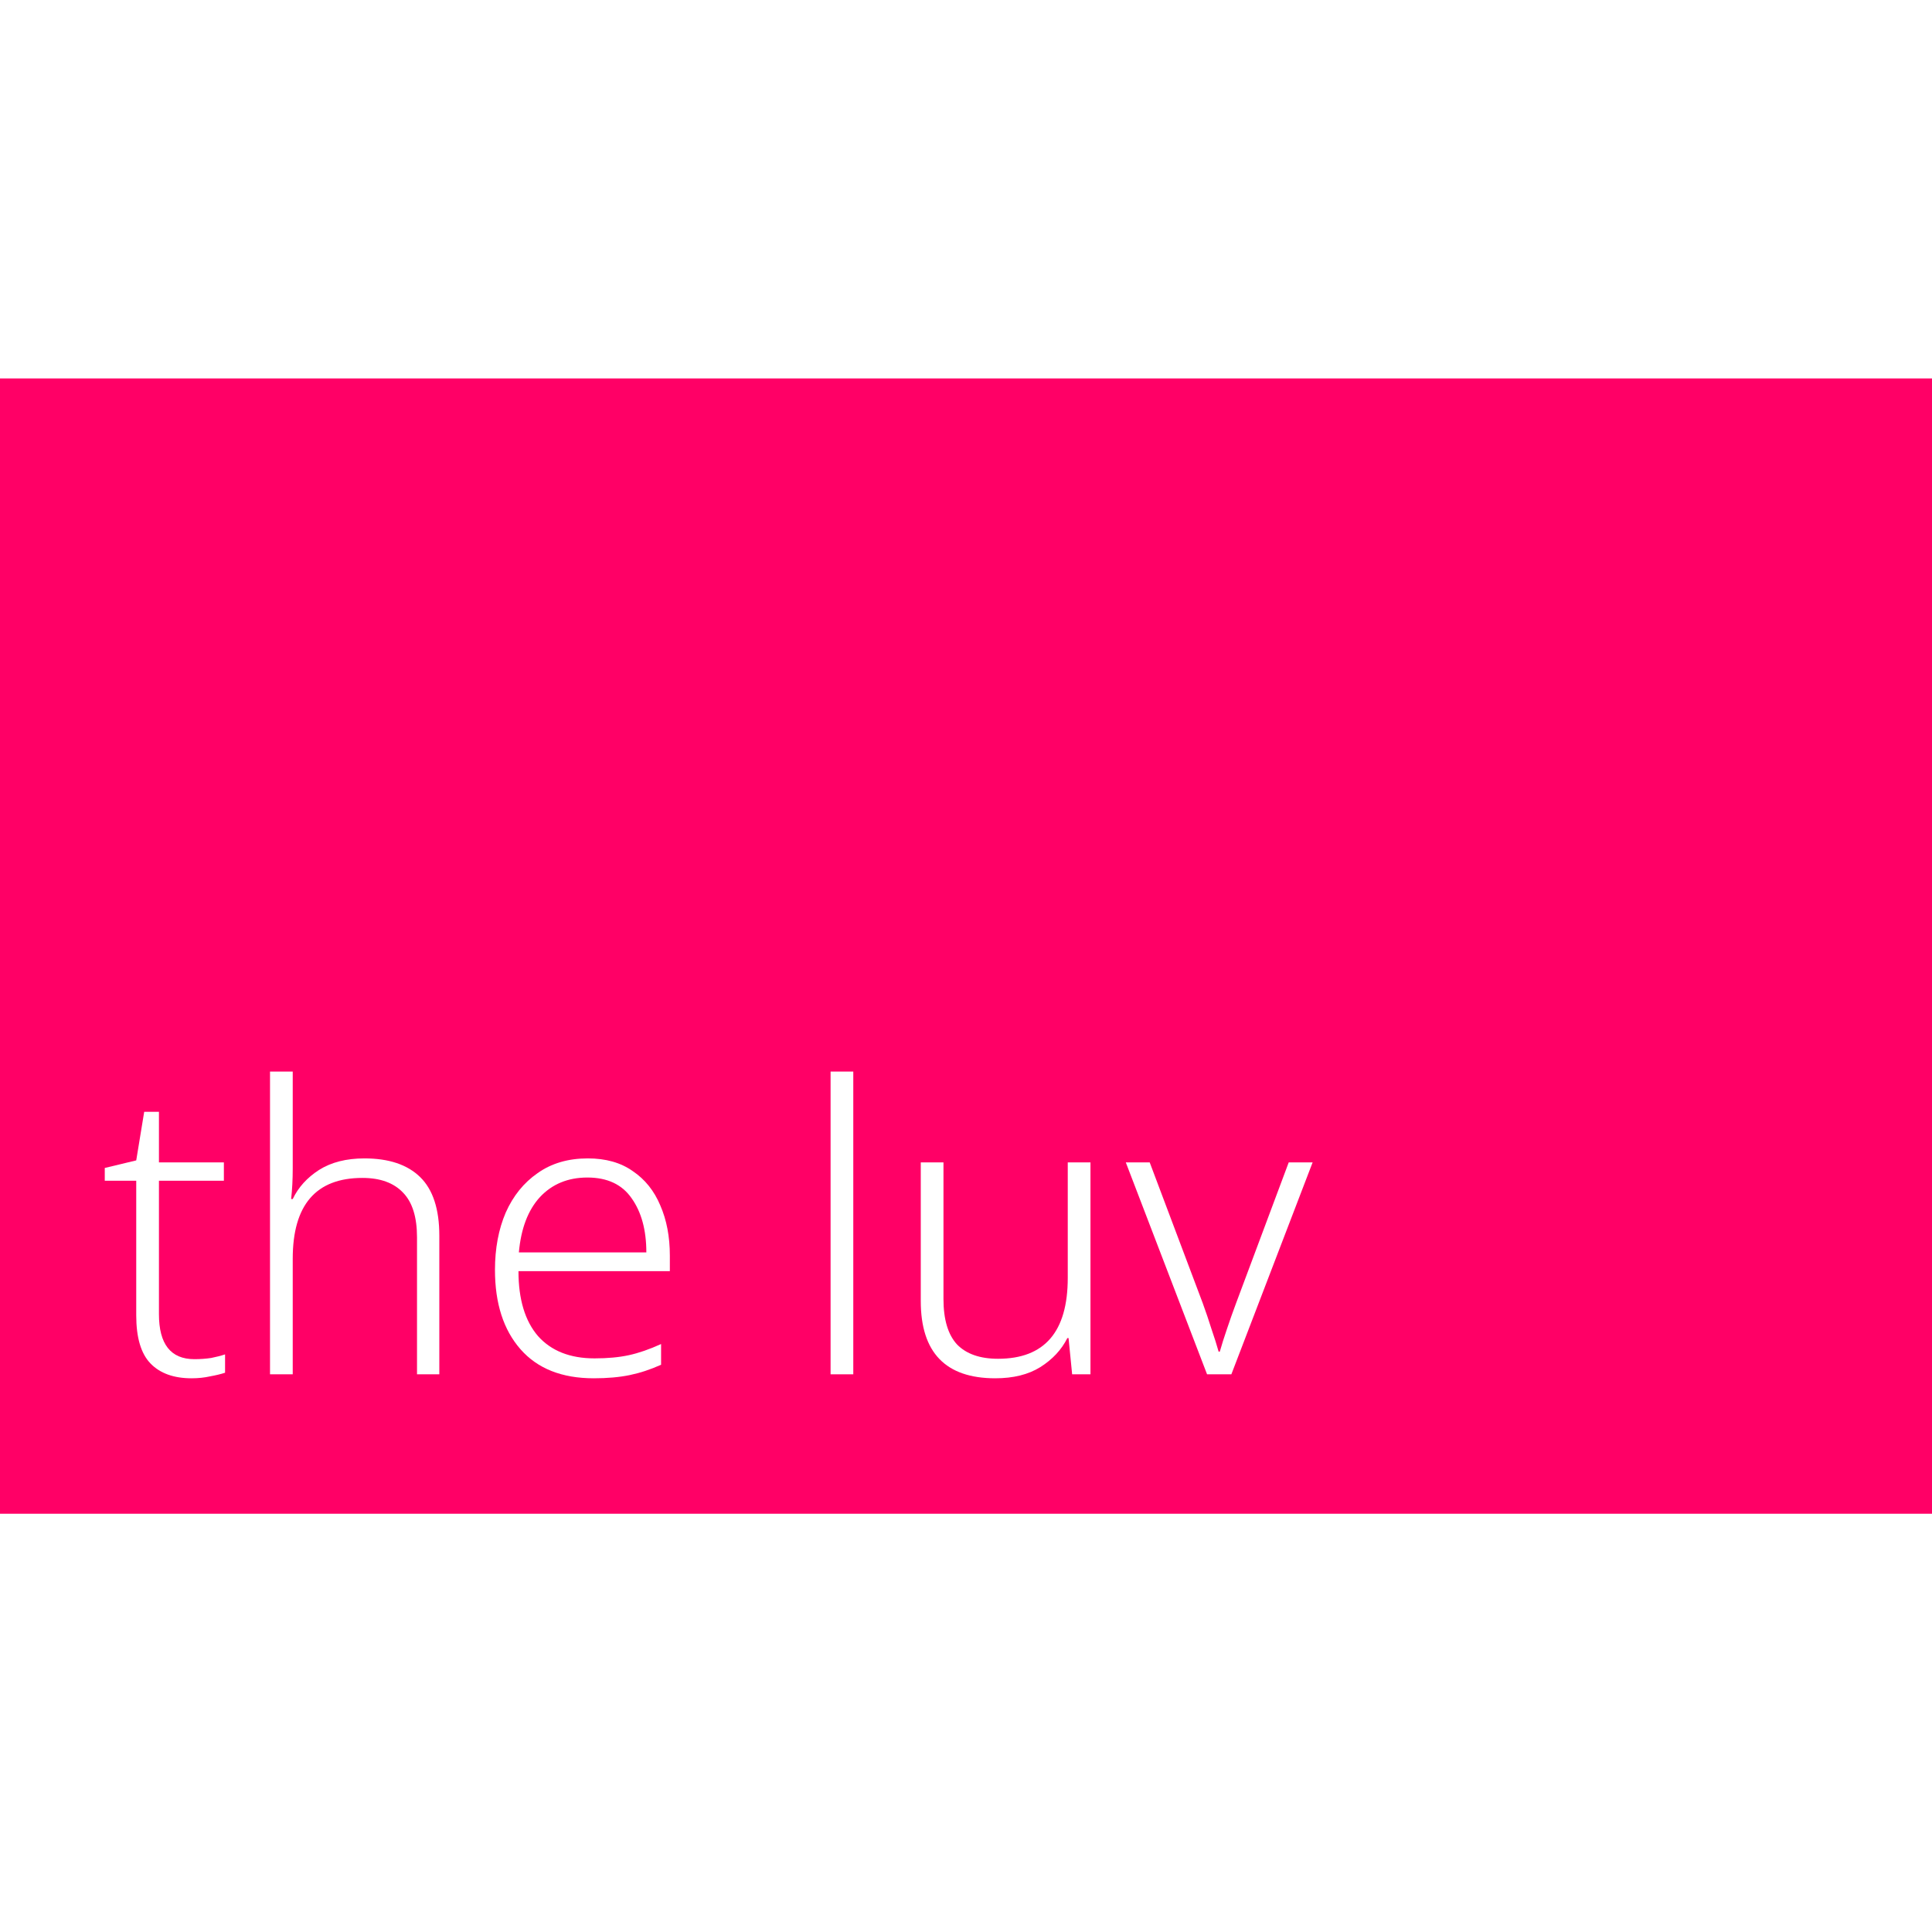 <svg width="97" height="97" viewBox="0 0 97 97" fill="none" xmlns="http://www.w3.org/2000/svg">
<rect width="97" height="97" fill="white"/>
<rect y="19" width="97" height="57" fill="#FF0066"/>
<path d="M9.76 68.24C10.053 68.24 10.333 68.22 10.6 68.18C10.867 68.127 11.1 68.067 11.3 68V68.92C11.1 68.987 10.853 69.047 10.56 69.1C10.267 69.167 9.953 69.2 9.62 69.2C8.727 69.2 8.04 68.953 7.56 68.46C7.08 67.967 6.84 67.16 6.84 66.04V59.28H5.26V58.64L6.84 58.26L7.24 55.82H7.98V58.36H11.24V59.28H7.98V65.98C7.98 67.487 8.573 68.24 9.76 68.24Z" fill="white"/>
<path d="M14.697 53.8V58.66C14.697 58.94 14.69 59.207 14.677 59.46C14.664 59.713 14.644 59.96 14.617 60.2H14.697C14.977 59.613 15.417 59.127 16.017 58.74C16.63 58.353 17.39 58.16 18.297 58.16C19.524 58.16 20.457 58.473 21.097 59.1C21.737 59.727 22.057 60.707 22.057 62.04V69H20.937V62.12C20.937 61.107 20.704 60.36 20.237 59.88C19.77 59.387 19.09 59.14 18.197 59.14C15.864 59.14 14.697 60.493 14.697 63.2V69H13.557V53.8H14.697Z" fill="white"/>
<path d="M29.511 58.16C30.418 58.16 31.171 58.373 31.771 58.8C32.384 59.213 32.844 59.787 33.151 60.52C33.471 61.253 33.631 62.093 33.631 63.04V63.82H26.031C26.031 65.233 26.358 66.32 27.011 67.08C27.678 67.827 28.624 68.2 29.851 68.2C30.504 68.2 31.078 68.147 31.571 68.04C32.064 67.933 32.604 67.747 33.191 67.48V68.52C32.658 68.76 32.131 68.933 31.611 69.04C31.091 69.147 30.491 69.2 29.811 69.2C28.211 69.2 26.984 68.713 26.131 67.74C25.278 66.767 24.851 65.44 24.851 63.76C24.851 62.68 25.031 61.72 25.391 60.88C25.764 60.04 26.298 59.38 26.991 58.9C27.684 58.407 28.524 58.16 29.511 58.16ZM29.491 59.12C28.518 59.12 27.724 59.447 27.111 60.1C26.511 60.753 26.158 61.68 26.051 62.88H32.451C32.451 61.76 32.204 60.853 31.711 60.16C31.231 59.467 30.491 59.12 29.491 59.12Z" fill="white"/>
<path d="M42.841 69H41.701V53.8H42.841V69Z" fill="white"/>
<path d="M54.749 58.36V69H53.829L53.649 67.18H53.589C53.296 67.767 52.843 68.253 52.229 68.64C51.629 69.013 50.876 69.2 49.969 69.2C47.476 69.2 46.229 67.907 46.229 65.32V58.36H47.369V65.22C47.369 66.247 47.596 67.007 48.049 67.5C48.516 67.98 49.203 68.22 50.109 68.22C52.443 68.22 53.609 66.867 53.609 64.16V58.36H54.749Z" fill="white"/>
<path d="M60.603 69L56.523 58.36H57.723L60.383 65.42C60.543 65.86 60.69 66.293 60.823 66.72C60.97 67.147 61.09 67.527 61.183 67.86H61.243C61.337 67.527 61.457 67.147 61.603 66.72C61.75 66.28 61.903 65.847 62.063 65.42L64.703 58.36H65.903L61.823 69H60.603Z" fill="white"/>
</svg>
